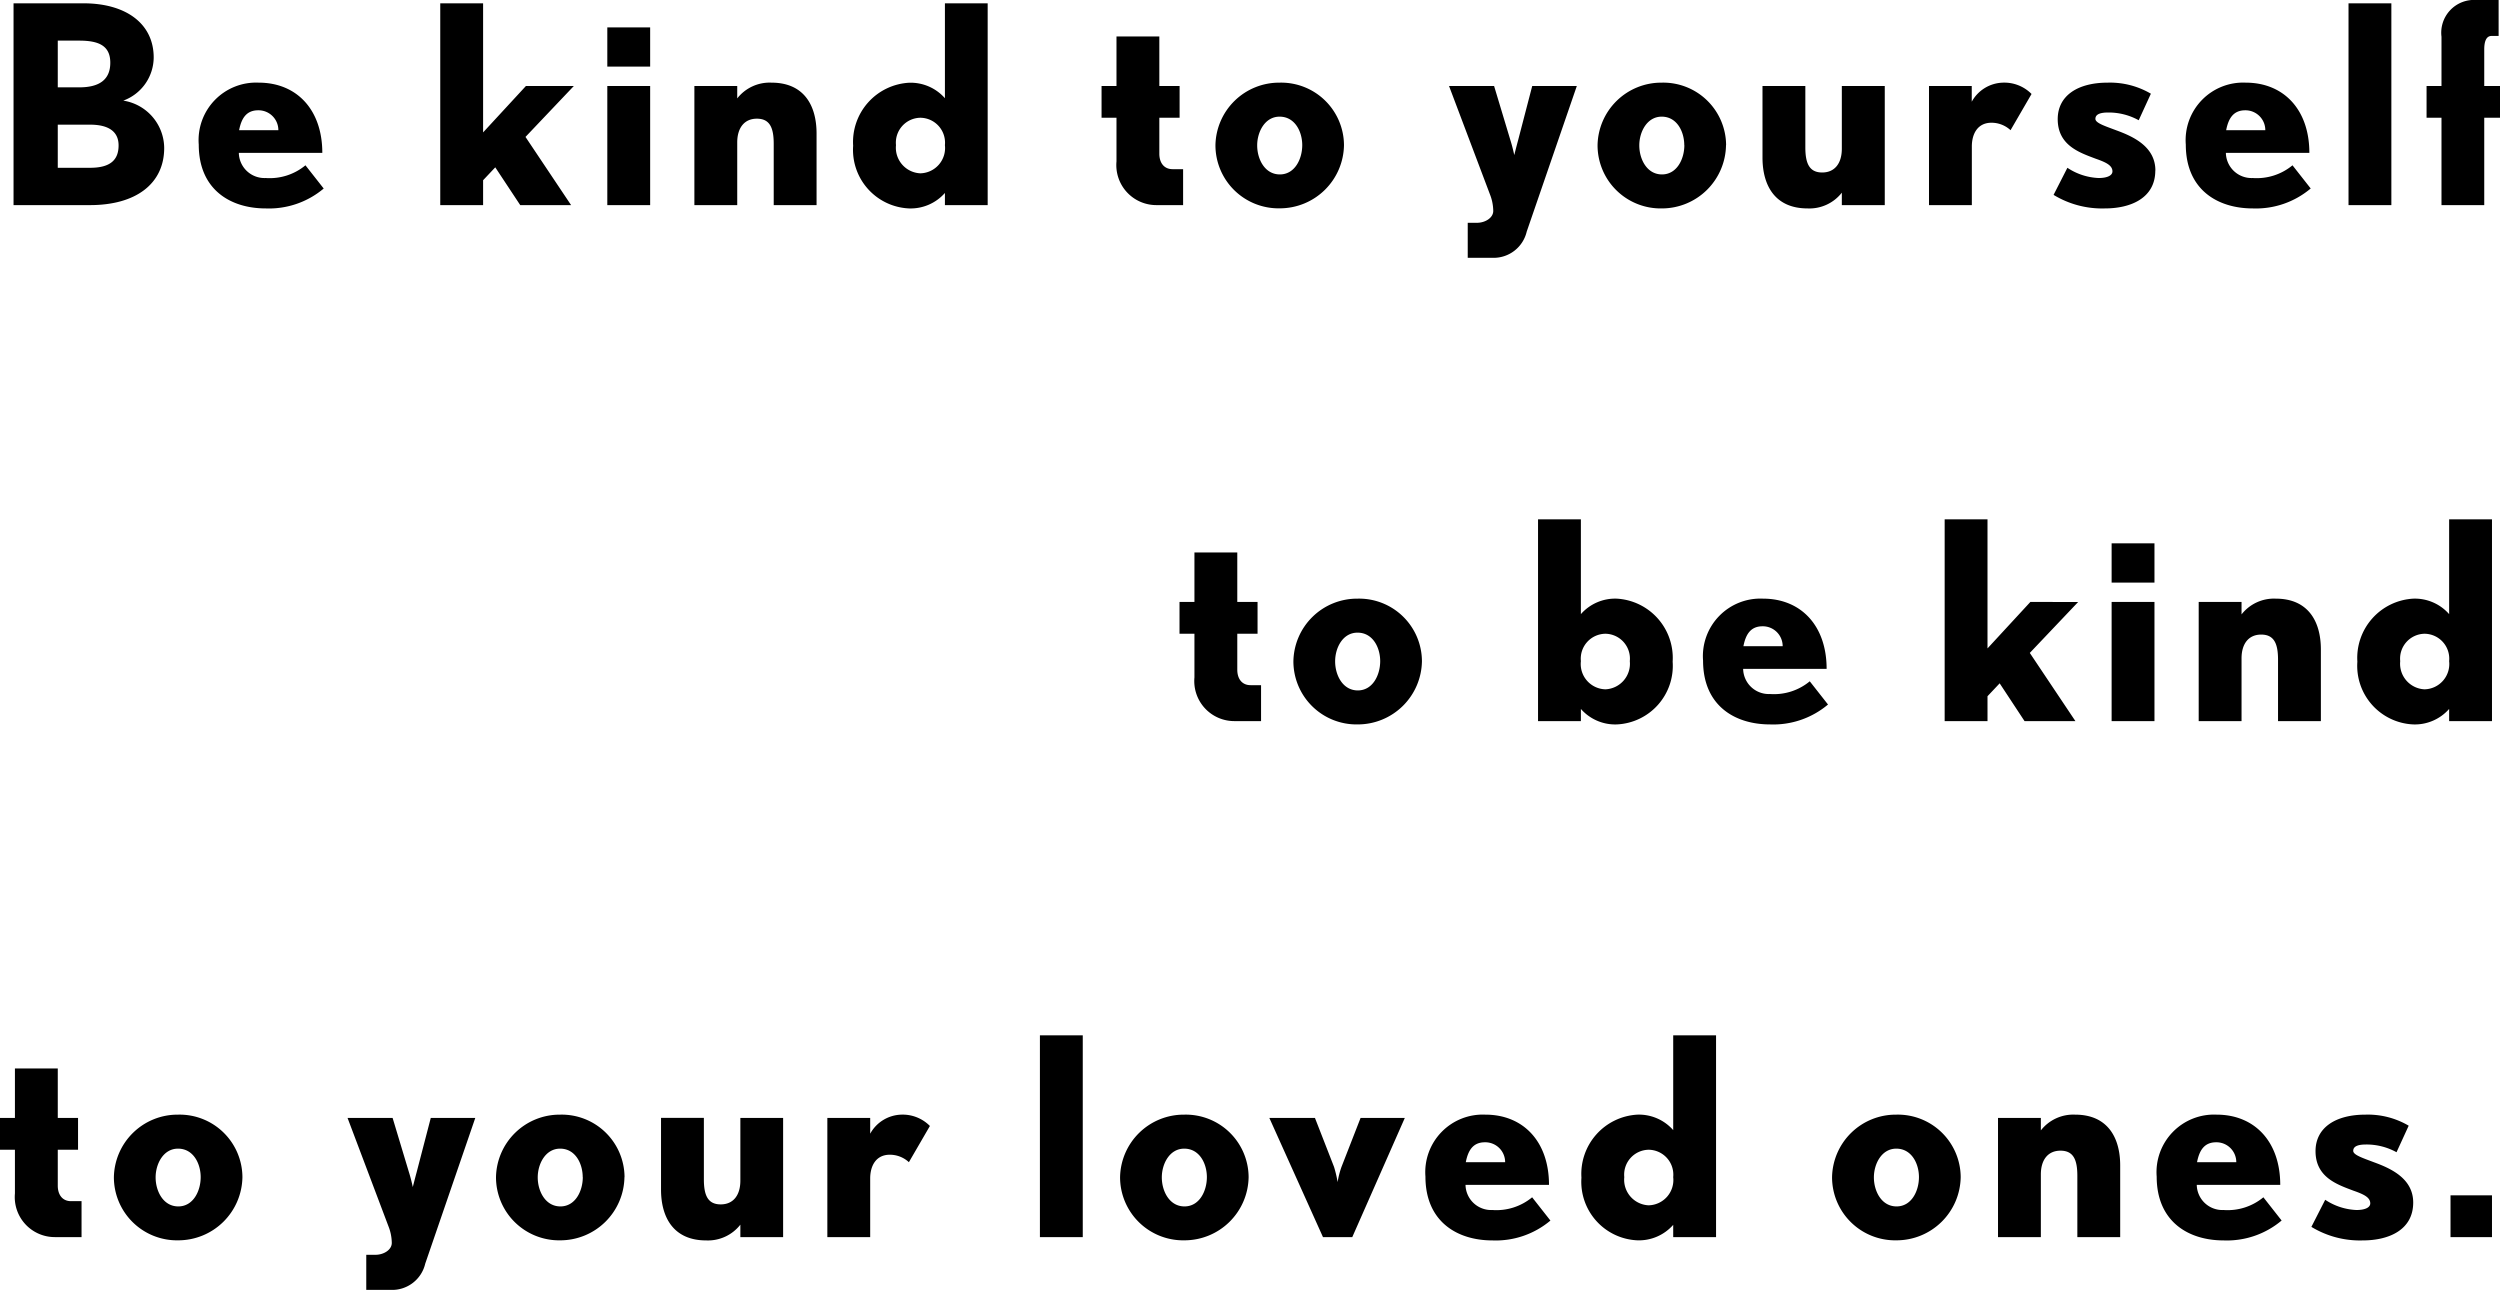 <svg xmlns="http://www.w3.org/2000/svg" width="135.66" height="69.995" viewBox="0 0 135.66 69.995"><path d="M-127.065-3.105a2.623,2.623,0,0,0-2.22-2.565,2.509,2.509,0,0,0,1.65-2.34c0-1.845-1.515-2.94-3.81-2.94h-3.795V0h4.155C-128.625,0-127.065-1.14-127.065-3.105Zm-2.925-4.62c0,.9-.57,1.335-1.68,1.335h-1.17V-8.925h1.17C-130.6-8.925-129.99-8.64-129.99-7.725Zm.45,4.485c0,.765-.42,1.215-1.545,1.215h-1.755v-2.34h1.755C-130.095-4.365-129.54-4-129.54-3.24ZM-118.41-.9l-.99-1.26a3.04,3.04,0,0,1-2.16.69,1.392,1.392,0,0,1-1.455-1.365h4.53c0-2.355-1.4-3.81-3.45-3.81a3.122,3.122,0,0,0-3.255,3.36c0,2.46,1.74,3.465,3.63,3.465A4.611,4.611,0,0,0-118.41-.9Zm-2.46-3.165H-123c.12-.615.375-1.08,1.035-1.08A1.078,1.078,0,0,1-120.87-4.065Zm16.035-2.4h-2.6l-2.325,2.52V-10.95h-2.325V0h2.325V-1.35l.66-.7L-107.745,0h2.76l-2.475-3.7Zm4.14-1.05v-2.13h-2.325v2.13Zm0,7.515V-6.465h-2.325V0Zm9.03,0V-3.885c0-1.545-.7-2.76-2.445-2.76a2.233,2.233,0,0,0-1.86.855v-.675h-2.325V0h2.325V-3.4c0-.795.39-1.29,1.065-1.29.705,0,.915.495.915,1.365V0Zm9.285,0V-10.95H-84.7V-5.8a2.478,2.478,0,0,0-1.95-.84,3.222,3.222,0,0,0-3.03,3.42A3.182,3.182,0,0,0-86.655.18,2.478,2.478,0,0,0-84.7-.66V0ZM-84.7-3.255a1.374,1.374,0,0,1-1.335,1.53,1.39,1.39,0,0,1-1.32-1.53A1.35,1.35,0,0,1-86.04-4.74,1.352,1.352,0,0,1-84.7-3.255ZM-71.775,0V-1.95h-.57c-.465,0-.72-.345-.72-.84V-4.74h1.1V-6.465h-1.1V-9.15H-75.39v2.685h-.81V-4.74h.81v2.37A2.171,2.171,0,0,0-73.23,0Zm8.73-3.255a3.41,3.41,0,0,0-3.495-3.39,3.457,3.457,0,0,0-3.48,3.4,3.425,3.425,0,0,0,3.5,3.42A3.483,3.483,0,0,0-63.045-3.255Zm-2.265,0c0,.75-.4,1.59-1.215,1.59s-1.23-.825-1.23-1.575c0-.735.42-1.56,1.215-1.56C-65.7-4.8-65.31-3.975-65.31-3.255Zm14.9-3.21H-52.83l-.765,2.94c-.105.39-.21.81-.21.81s-.09-.435-.21-.81l-.885-2.94h-2.445l2.22,5.88a2.528,2.528,0,0,1,.18.9c0,.375-.435.645-.885.645h-.5v1.9h1.35A1.843,1.843,0,0,0-53.13,1.44Zm8.1,3.21a3.41,3.41,0,0,0-3.495-3.39,3.457,3.457,0,0,0-3.48,3.4A3.425,3.425,0,0,0-45.795.18,3.483,3.483,0,0,0-42.315-3.255Zm-2.265,0c0,.75-.4,1.59-1.215,1.59s-1.23-.825-1.23-1.575c0-.735.42-1.56,1.215-1.56C-44.97-4.8-44.58-3.975-44.58-3.255ZM-33.7,0V-6.465H-36.03V-3.06c0,.8-.39,1.29-1.065,1.29-.7,0-.915-.495-.915-1.365v-3.33h-2.325V-2.58c0,1.545.7,2.76,2.445,2.76a2.233,2.233,0,0,0,1.86-.855V0Zm7.965-6.03a2.076,2.076,0,0,0-1.56-.615A1.993,1.993,0,0,0-28.98-5.61v-.855H-31.3V0h2.325V-3.18c0-.69.315-1.29,1.065-1.29a1.519,1.519,0,0,1,1.035.405Zm6.72,4.155c0-1.275-1.155-1.83-2.1-2.175-.63-.24-1.155-.4-1.155-.63,0-.285.345-.345.7-.345a3.37,3.37,0,0,1,1.65.42l.66-1.44a4.373,4.373,0,0,0-2.355-.6c-1.59,0-2.7.69-2.7,1.98,0,1.425,1.185,1.815,2.055,2.145.51.18.915.345.915.69,0,.21-.255.36-.75.36a3.3,3.3,0,0,1-1.695-.555l-.75,1.47A5.059,5.059,0,0,0-21.75.18C-20.34.18-19.02-.39-19.02-1.875Zm8.43.975-.99-1.26a3.04,3.04,0,0,1-2.16.69,1.392,1.392,0,0,1-1.455-1.365h4.53c0-2.355-1.4-3.81-3.45-3.81a3.122,3.122,0,0,0-3.255,3.36c0,2.46,1.74,3.465,3.63,3.465A4.611,4.611,0,0,0-10.59-.9Zm-2.46-3.165h-2.13c.12-.615.375-1.08,1.035-1.08A1.078,1.078,0,0,1-13.05-4.065ZM-6.21,0V-10.95H-8.535V0ZM-.315-4.74V-6.465H-1.17v-1.98c0-.4.09-.735.4-.735H-.39v-1.95H-1.6a1.78,1.78,0,0,0-1.89,1.995v2.67H-4.3V-4.74h.81V0H-1.17V-4.74ZM-67.545,28V26.05h-.57c-.465,0-.72-.345-.72-.84V23.26h1.1V21.535h-1.1V18.85H-71.16v2.685h-.81V23.26h.81v2.37A2.171,2.171,0,0,0-69,28Zm8.73-3.255a3.41,3.41,0,0,0-3.495-3.39,3.457,3.457,0,0,0-3.48,3.405A3.425,3.425,0,0,0-62.3,28.18,3.483,3.483,0,0,0-58.815,24.745Zm-2.265,0c0,.75-.4,1.59-1.215,1.59s-1.23-.825-1.23-1.575.42-1.56,1.215-1.56C-61.47,23.2-61.08,24.025-61.08,24.745Zm15.87.03a3.222,3.222,0,0,0-3.03-3.42,2.478,2.478,0,0,0-1.95.84V17.05h-2.325V28h2.325v-.66a2.478,2.478,0,0,0,1.95.84A3.182,3.182,0,0,0-45.21,24.775Zm-2.325-.03a1.39,1.39,0,0,1-1.32,1.53,1.374,1.374,0,0,1-1.335-1.53,1.352,1.352,0,0,1,1.335-1.485A1.35,1.35,0,0,1-47.535,24.745ZM-36.78,27.1l-.99-1.26a3.04,3.04,0,0,1-2.16.69,1.392,1.392,0,0,1-1.455-1.365h4.53c0-2.355-1.4-3.81-3.45-3.81a3.122,3.122,0,0,0-3.255,3.36c0,2.46,1.74,3.465,3.63,3.465A4.611,4.611,0,0,0-36.78,27.1Zm-2.46-3.165h-2.13c.12-.615.375-1.08,1.035-1.08A1.078,1.078,0,0,1-39.24,23.935Zm16.035-2.4H-25.8l-2.325,2.52V17.05H-30.45V28h2.325V26.65l.66-.7L-26.115,28h2.76l-2.475-3.7Zm4.14-1.05v-2.13H-21.39v2.13Zm0,7.515V21.535H-21.39V28Zm9.03,0V24.115c0-1.545-.705-2.76-2.445-2.76a2.233,2.233,0,0,0-1.86.855v-.675h-2.325V28h2.325V24.595c0-.8.39-1.29,1.065-1.29.705,0,.915.495.915,1.365V28ZM-.75,28V17.05H-3.075v5.145a2.478,2.478,0,0,0-1.95-.84,3.222,3.222,0,0,0-3.03,3.42,3.182,3.182,0,0,0,3.03,3.405,2.478,2.478,0,0,0,1.95-.84V28Zm-2.325-3.255a1.374,1.374,0,0,1-1.335,1.53,1.39,1.39,0,0,1-1.32-1.53A1.35,1.35,0,0,1-4.41,23.26,1.352,1.352,0,0,1-3.075,24.745ZM-131.55,56V54.05h-.57c-.465,0-.72-.345-.72-.84V51.26h1.1V49.535h-1.1V46.85h-2.325v2.685h-.81V51.26h.81v2.37A2.171,2.171,0,0,0-133,56Zm8.73-3.255a3.41,3.41,0,0,0-3.495-3.39,3.457,3.457,0,0,0-3.48,3.4,3.425,3.425,0,0,0,3.5,3.42A3.483,3.483,0,0,0-122.82,52.745Zm-2.265,0c0,.75-.4,1.59-1.215,1.59s-1.23-.825-1.23-1.575c0-.735.42-1.56,1.215-1.56C-125.475,51.2-125.085,52.025-125.085,52.745Zm14.9-3.21H-112.6l-.765,2.94c-.105.39-.21.81-.21.81s-.09-.435-.21-.81l-.885-2.94h-2.445l2.22,5.88a2.528,2.528,0,0,1,.18.9c0,.375-.435.645-.885.645h-.5v1.905h1.35A1.843,1.843,0,0,0-112.9,57.44Zm8.1,3.21a3.41,3.41,0,0,0-3.495-3.39,3.457,3.457,0,0,0-3.48,3.4,3.425,3.425,0,0,0,3.5,3.42A3.483,3.483,0,0,0-102.09,52.745Zm-2.265,0c0,.75-.4,1.59-1.215,1.59s-1.23-.825-1.23-1.575c0-.735.42-1.56,1.215-1.56C-104.745,51.2-104.355,52.025-104.355,52.745ZM-93.48,56V49.535H-95.8v3.4c0,.8-.39,1.29-1.065,1.29-.705,0-.915-.495-.915-1.365v-3.33h-2.325V53.42c0,1.545.705,2.76,2.445,2.76a2.233,2.233,0,0,0,1.86-.855V56Zm7.965-6.03a2.076,2.076,0,0,0-1.56-.615,1.993,1.993,0,0,0-1.68,1.035v-.855H-91.08V56h2.325V52.82c0-.69.315-1.29,1.065-1.29a1.519,1.519,0,0,1,1.035.405ZM-77.22,56V45.05h-2.325V56Zm9-3.255a3.41,3.41,0,0,0-3.495-3.39,3.457,3.457,0,0,0-3.48,3.4,3.425,3.425,0,0,0,3.5,3.42A3.483,3.483,0,0,0-68.22,52.745Zm-2.265,0c0,.75-.4,1.59-1.215,1.59s-1.23-.825-1.23-1.575c0-.735.42-1.56,1.215-1.56C-70.875,51.2-70.485,52.025-70.485,52.745Zm10.74-3.21h-2.4L-63.18,52.19a4.552,4.552,0,0,0-.21.825,6.392,6.392,0,0,0-.195-.825l-1.035-2.655h-2.475L-64.185,56h1.59Zm7.9,5.565-.99-1.26a3.04,3.04,0,0,1-2.16.69,1.392,1.392,0,0,1-1.455-1.365h4.53c0-2.355-1.4-3.81-3.45-3.81a3.122,3.122,0,0,0-3.255,3.36c0,2.46,1.74,3.465,3.63,3.465A4.61,4.61,0,0,0-51.84,55.1Zm-2.46-3.165h-2.13c.12-.615.375-1.08,1.035-1.08A1.078,1.078,0,0,1-54.3,51.935ZM-42.855,56V45.05H-45.18v5.145a2.478,2.478,0,0,0-1.95-.84,3.222,3.222,0,0,0-3.03,3.42,3.182,3.182,0,0,0,3.03,3.4,2.478,2.478,0,0,0,1.95-.84V56Zm-2.325-3.255a1.374,1.374,0,0,1-1.335,1.53,1.39,1.39,0,0,1-1.32-1.53,1.35,1.35,0,0,1,1.32-1.485A1.352,1.352,0,0,1-45.18,52.745Zm15.6,0a3.41,3.41,0,0,0-3.5-3.39,3.457,3.457,0,0,0-3.48,3.4,3.425,3.425,0,0,0,3.495,3.42A3.483,3.483,0,0,0-29.58,52.745Zm-2.265,0c0,.75-.4,1.59-1.215,1.59s-1.23-.825-1.23-1.575c0-.735.42-1.56,1.215-1.56C-32.235,51.2-31.845,52.025-31.845,52.745ZM-20.925,56V52.115c0-1.545-.705-2.76-2.445-2.76a2.233,2.233,0,0,0-1.86.855v-.675h-2.325V56h2.325V52.6c0-.8.39-1.29,1.065-1.29.705,0,.915.495.915,1.365V56Zm8.76-.9-.99-1.26a3.04,3.04,0,0,1-2.16.69,1.392,1.392,0,0,1-1.455-1.365h4.53c0-2.355-1.4-3.81-3.45-3.81a3.122,3.122,0,0,0-3.255,3.36c0,2.46,1.74,3.465,3.63,3.465A4.611,4.611,0,0,0-12.165,55.1Zm-2.46-3.165h-2.13c.12-.615.375-1.08,1.035-1.08A1.078,1.078,0,0,1-14.625,51.935Zm9.6,2.19c0-1.275-1.155-1.83-2.1-2.175-.63-.24-1.155-.405-1.155-.63,0-.285.345-.345.7-.345a3.37,3.37,0,0,1,1.65.42l.66-1.44a4.373,4.373,0,0,0-2.355-.6c-1.59,0-2.7.69-2.7,1.98,0,1.425,1.185,1.815,2.055,2.145.51.18.915.345.915.69,0,.21-.255.36-.75.36a3.3,3.3,0,0,1-1.695-.555l-.75,1.47a5.059,5.059,0,0,0,2.79.735C-6.345,56.18-5.025,55.61-5.025,54.125ZM-.75,56V53.735H-3V56Z" transform="translate(135.975 11.13)"/></svg>